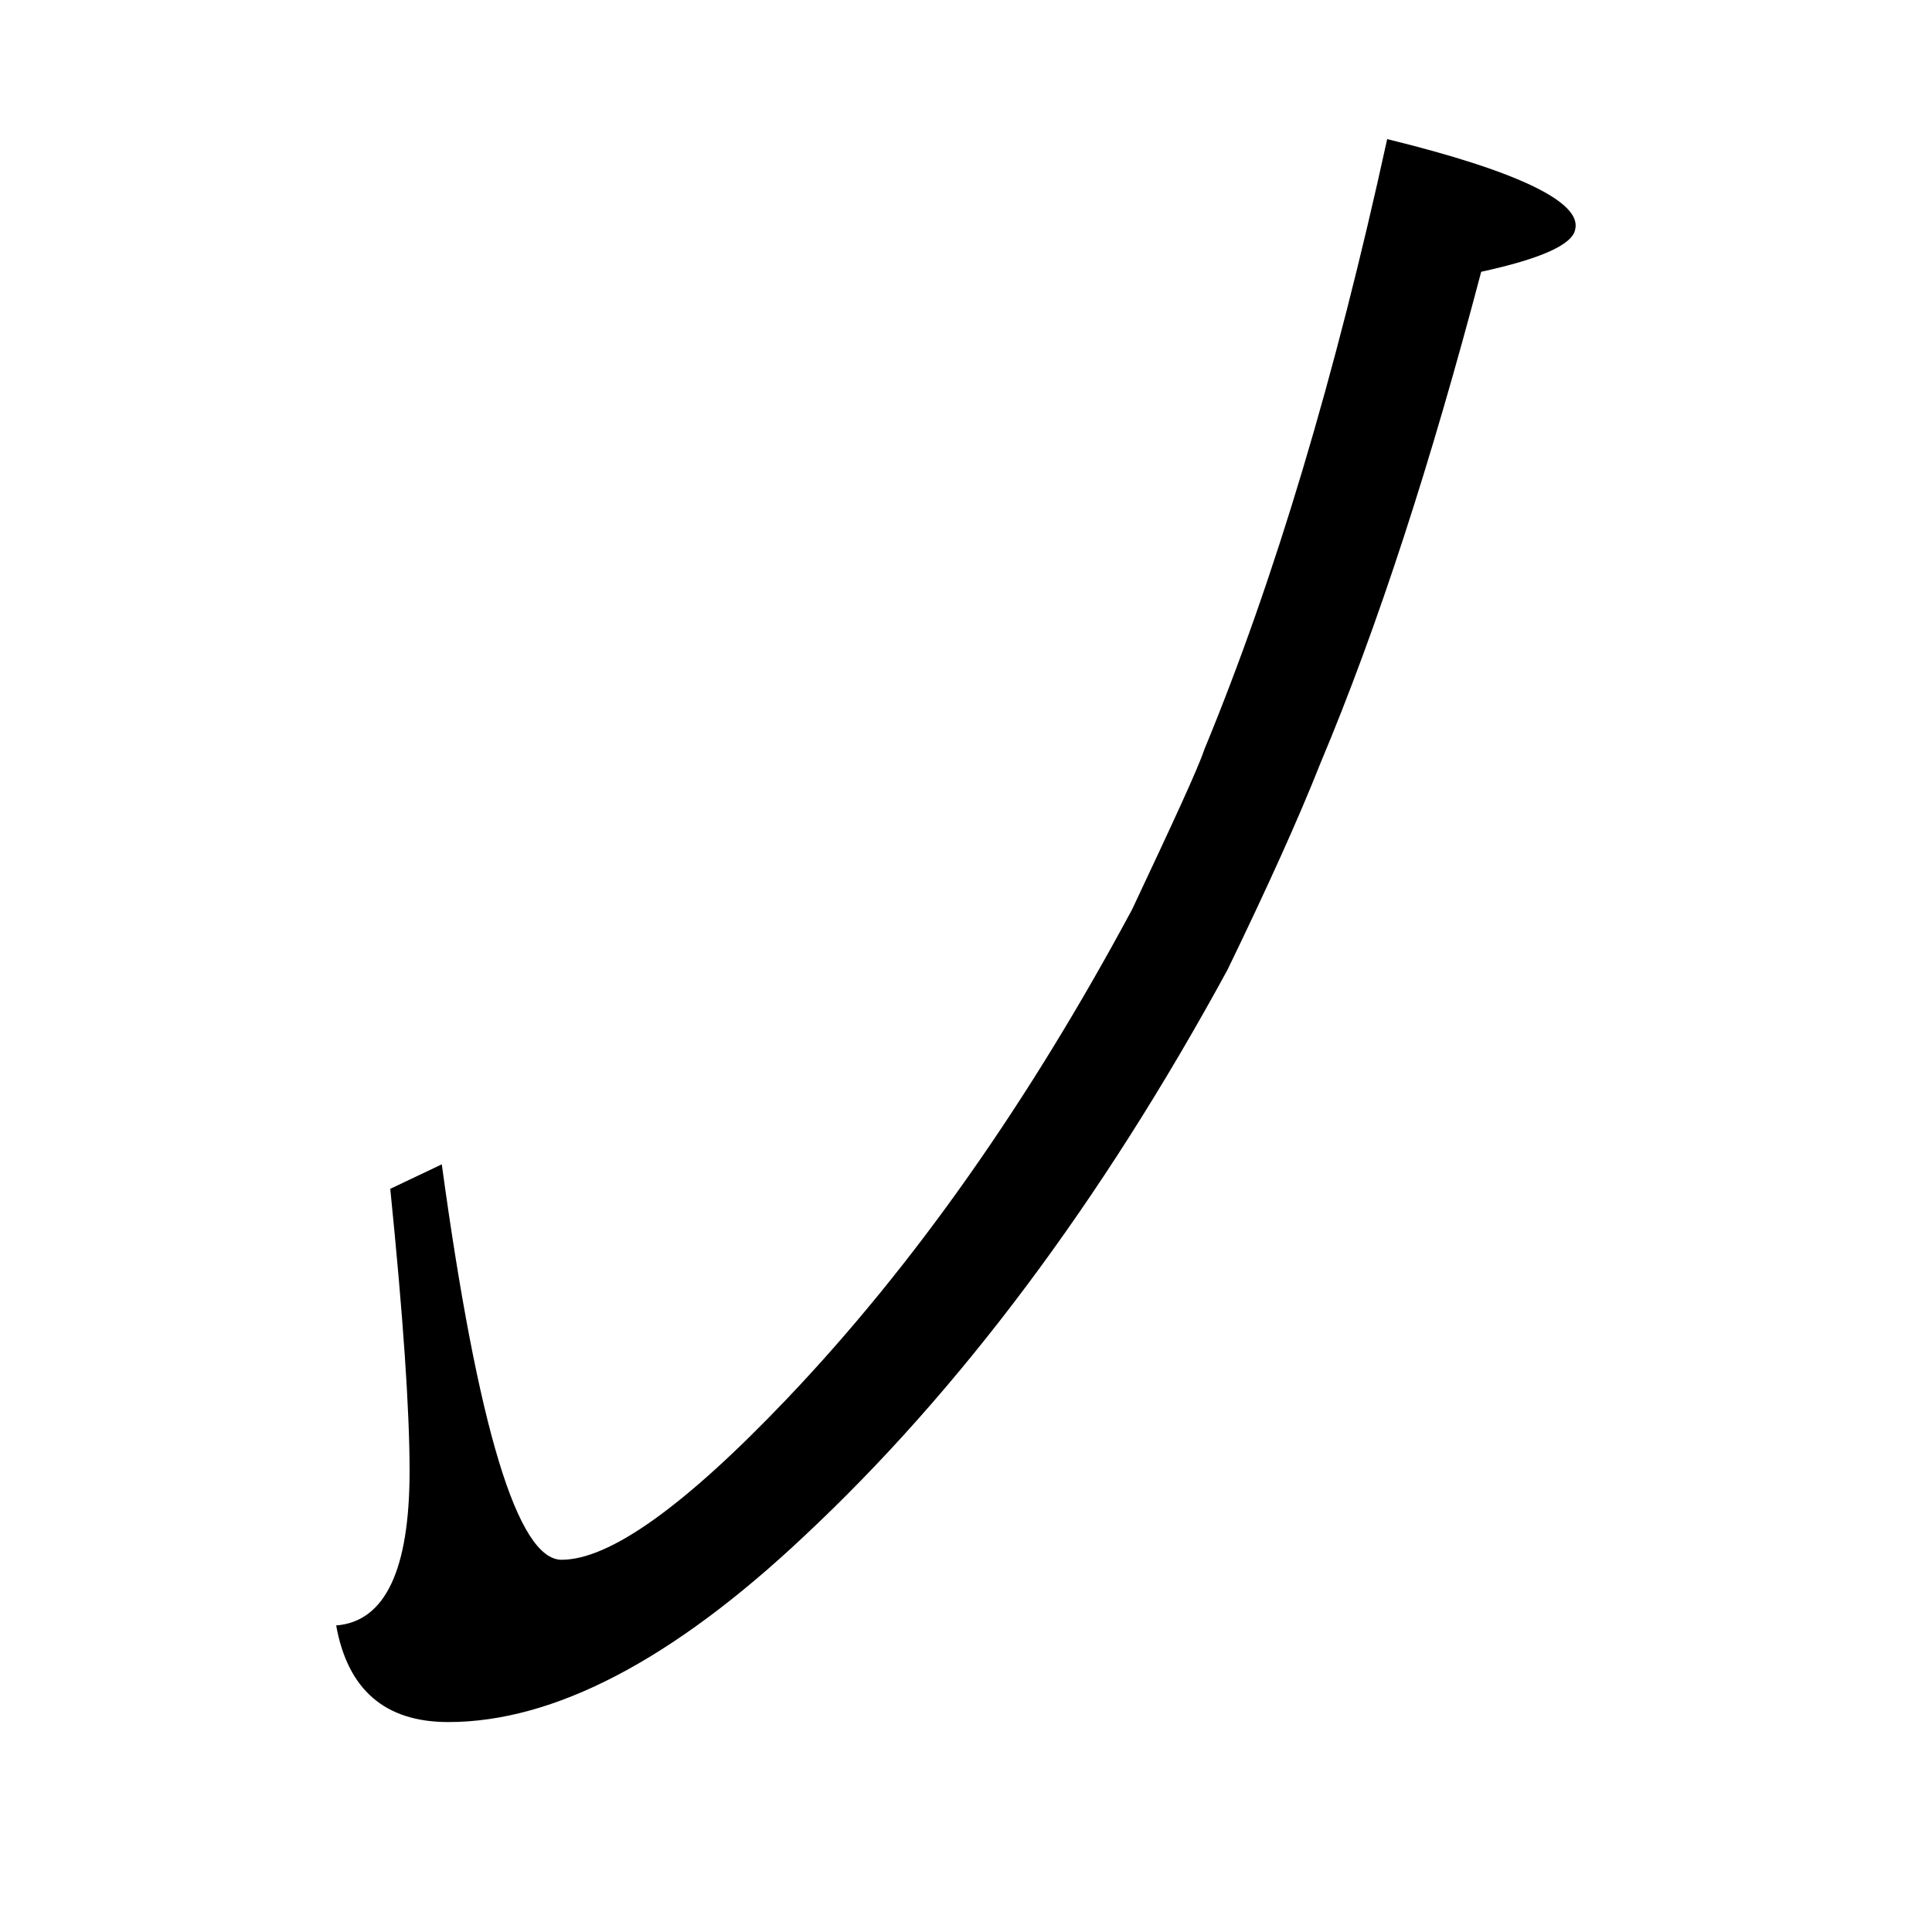 <?xml version="1.0" encoding="utf-8"?>
<!-- Generator: Adobe Illustrator 19.0.0, SVG Export Plug-In . SVG Version: 6.00 Build 0)  -->
<svg version="1.1" id="圖層_1" xmlns="http://www.w3.org/2000/svg" xmlns:xlink="http://www.w3.org/1999/xlink" x="0px" y="0px"
	 viewBox="45 -33.8 150 150" style="enable-background:new 45 -33.8 150 150;" xml:space="preserve">
<style type="text/css">
	.st0{enable-background:new    ;}
</style>
<g class="st0">
	<path d="M140.3,41.5c-9.8,18-20.8,32.7-32.9,44C97.2,95.1,88,99.9,79.8,99.9c-4.9,0-7.8-2.5-8.7-7.5c3.8-0.3,5.7-4.3,5.7-12
		c0-4.7-0.5-12-1.5-21.9l4-1.9c2.8,20.5,5.9,30.7,9.3,30.7c3.7,0,9.5-4.1,17.5-12.5c9.9-10.4,18.8-23.1,26.8-38
		c3.2-6.8,5.1-10.9,5.6-12.4c5.5-13.3,10.2-29.1,14.2-47.4c10.2,2.5,15.1,4.9,14.6,7c-0.2,1.2-2.7,2.3-7.3,3.3
		c-3.9,14.8-8,27.5-12.5,38.2C145.8,29.8,143.4,35.1,140.3,41.5z"/>
</g>
</svg>
